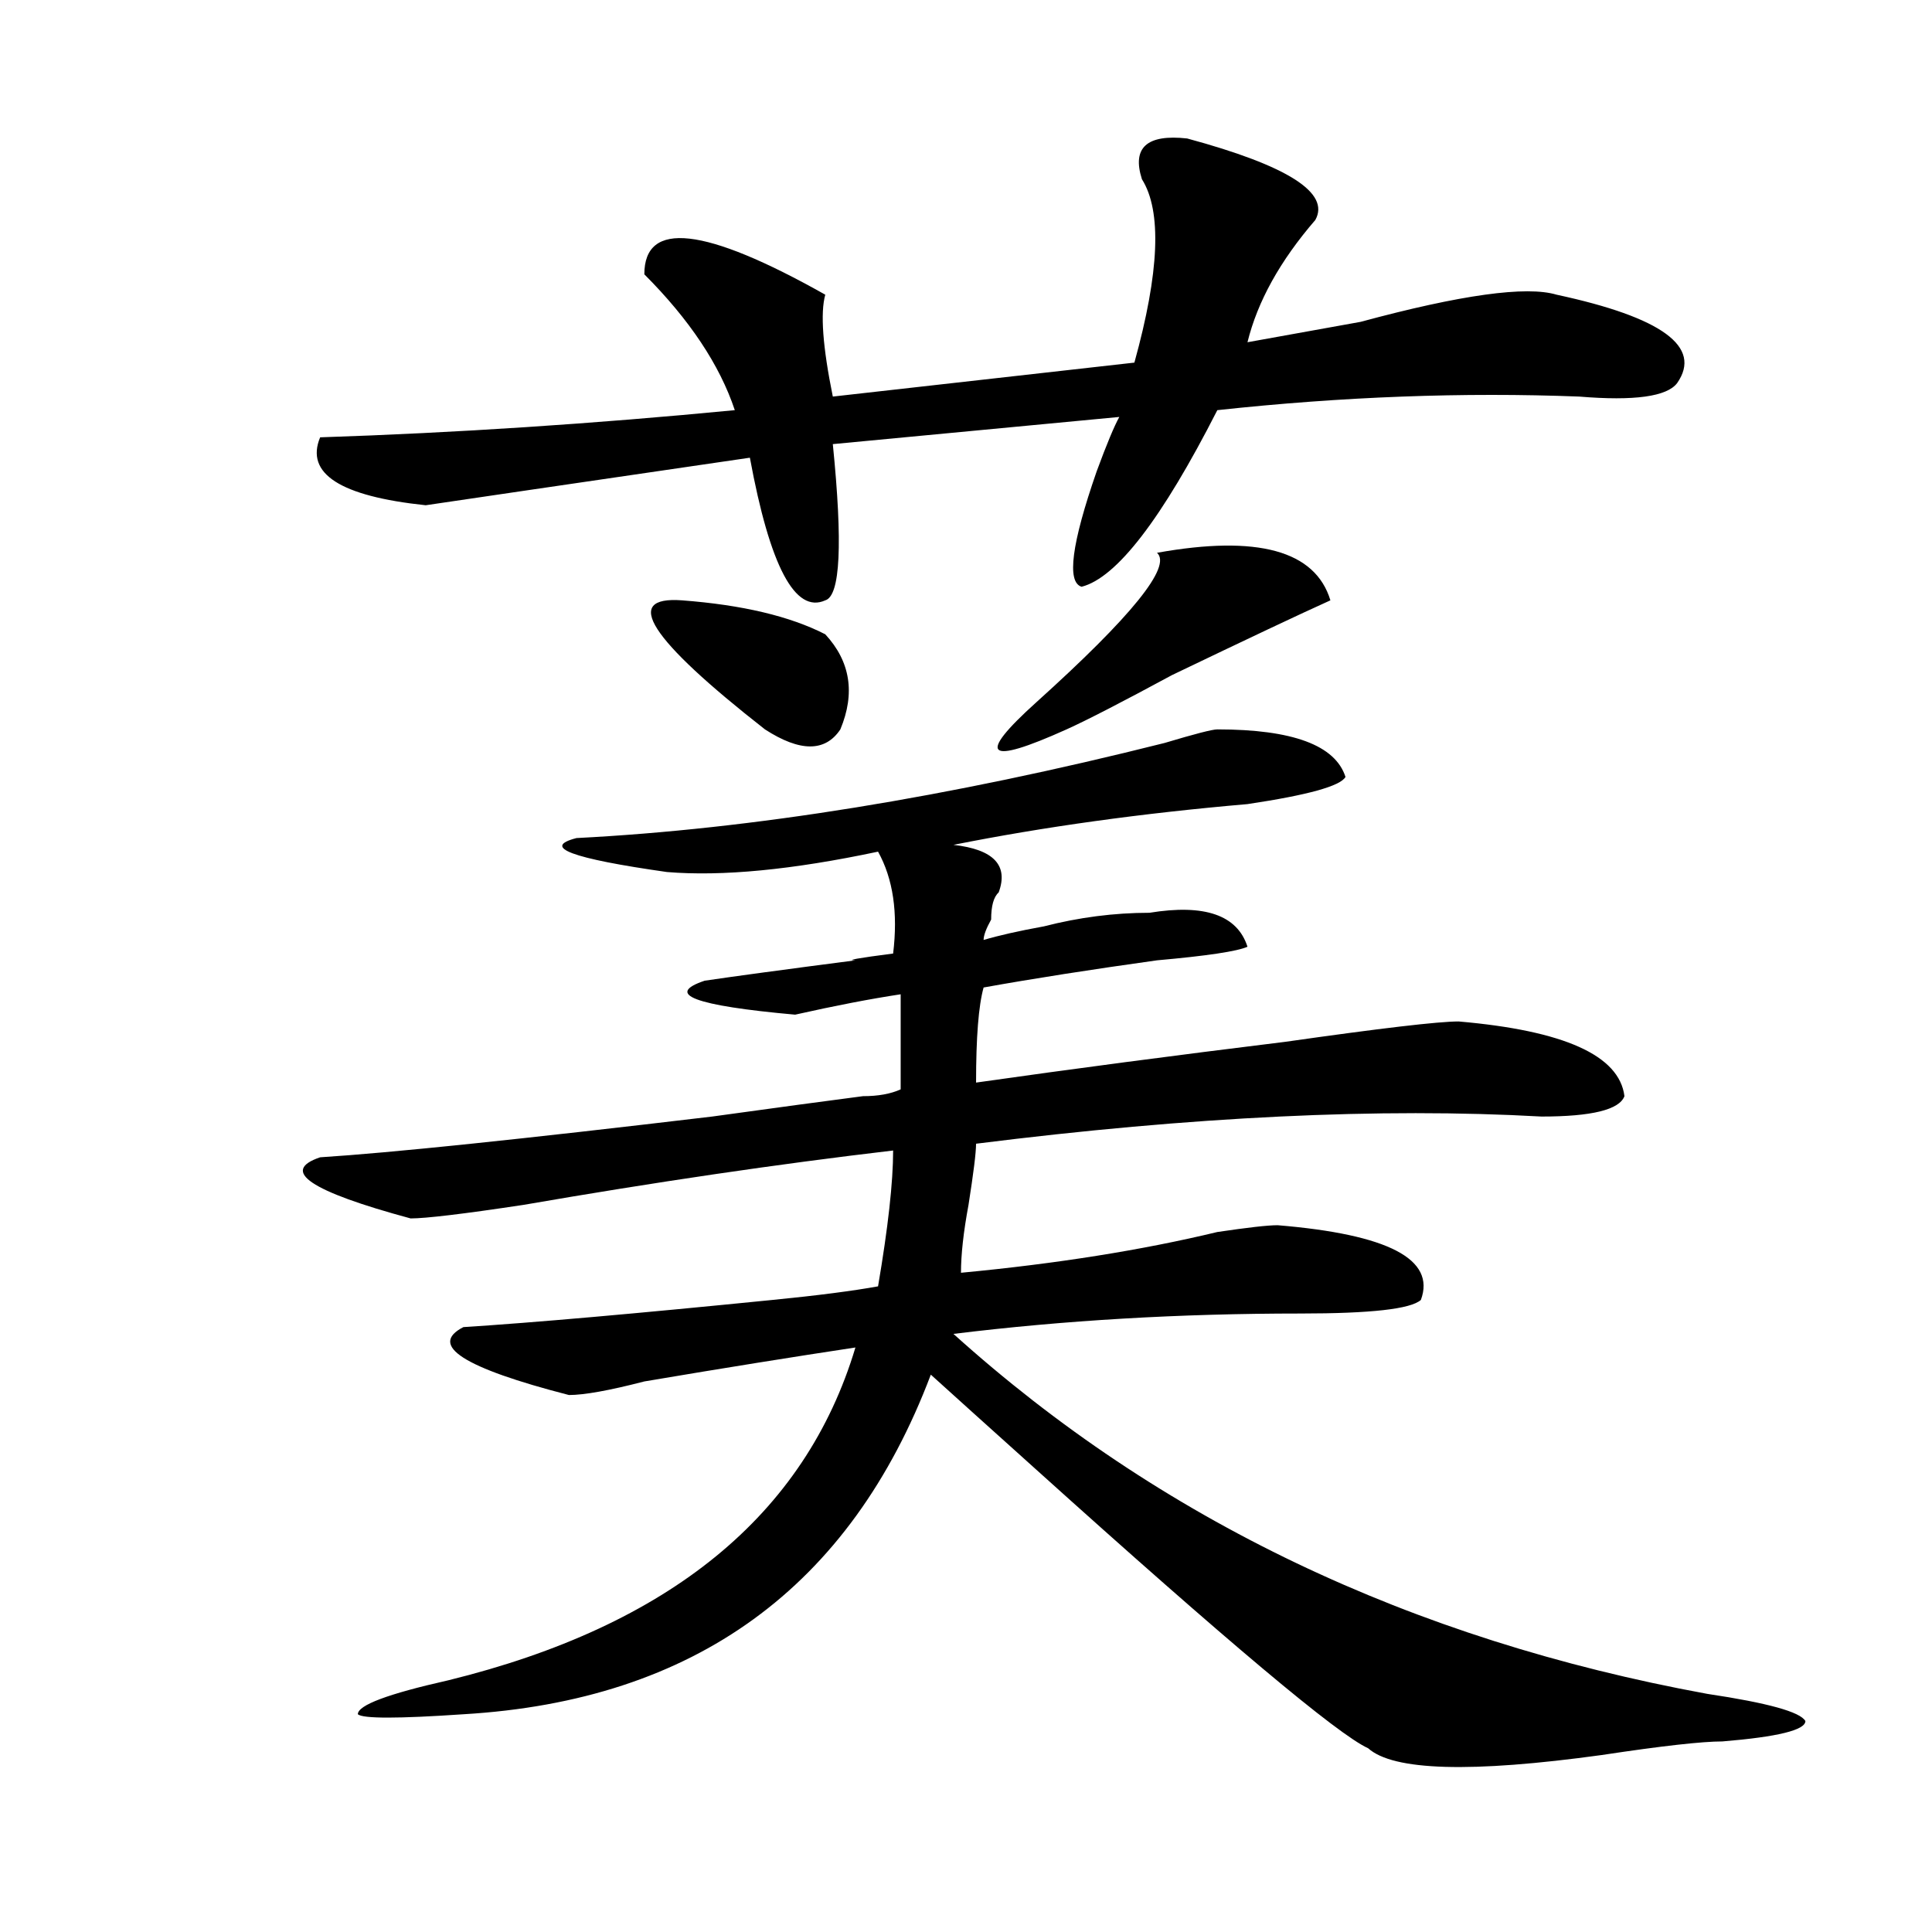 <?xml version="1.0" encoding="utf-8"?>
<!-- Generator: Adobe Illustrator 16.0.0, SVG Export Plug-In . SVG Version: 6.00 Build 0)  -->
<!DOCTYPE svg PUBLIC "-//W3C//DTD SVG 1.1//EN" "http://www.w3.org/Graphics/SVG/1.1/DTD/svg11.dtd">
<svg version="1.1" id="图层_1" xmlns="http://www.w3.org/2000/svg" xmlns:xlink="http://www.w3.org/1999/xlink" x="0px" y="0px"
	 width="1000px" height="1000px" viewBox="0 0 1000 1000" enable-background="new 0 0 1000 1000" xml:space="preserve">
<path d="M754.957,528.703c54.633,4.724,83.229,17.578,85.852,38.672c-2.622,7.031-16.951,10.547-42.926,10.547
	c-83.291-4.669-180.85,0-292.676,14.063c0,4.724-1.342,15.271-3.902,31.641c-2.622,14.063-3.902,25.817-3.902,35.156
	c49.389-4.669,93.656-11.7,132.68-21.094c15.609-2.308,25.975-3.516,31.219-3.516c57.193,4.724,81.949,17.578,74.145,38.672
	c-5.244,4.724-26.036,7.031-62.438,7.031c-62.438,0-122.314,3.516-179.508,10.547c106.644,96.13,236.701,158.203,390.234,186.328
	c31.219,4.669,48.108,9.338,50.73,14.063c0,4.669-14.329,8.185-42.926,10.547c-10.427,0-31.219,2.307-62.438,7.031
	c-67.682,9.338-107.985,8.185-120.973-3.516c-15.609-7.031-72.864-55.097-171.703-144.141
	c-26.036-23.401-44.268-39.825-54.633-49.219c-41.646,110.138-122.314,168.75-241.945,175.781c-33.841,2.307-52.072,2.307-54.633,0
	c0-4.725,15.609-10.547,46.828-17.578c114.448-28.125,184.69-85.528,210.727-172.266c-31.219,4.724-67.682,10.547-109.266,17.578
	c-18.231,4.724-31.219,7.031-39.023,7.031C239.848,708,221.616,696.3,239.848,686.906c36.401-2.308,89.754-7.031,159.996-14.063
	c23.414-2.308,41.584-4.669,54.633-7.031c5.183-30.433,7.805-53.888,7.805-70.313c-59.877,7.031-123.595,16.425-191.215,28.125
	c-31.219,4.724-50.73,7.031-58.535,7.031c-52.072-14.063-67.682-24.609-46.828-31.641c36.401-2.308,104.021-9.339,202.922-21.094
	c33.779-4.669,59.815-8.185,78.047-10.547c7.805,0,14.268-1.153,19.512-3.516v-49.219c-15.609,2.362-33.841,5.878-54.633,10.547
	c-52.072-4.669-67.682-10.547-46.828-17.578c15.609-2.308,41.584-5.823,78.047-10.547c-5.244,0,1.28-1.153,19.512-3.516
	c2.561-21.094,0-38.672-7.805-52.734c-44.268,9.394-80.669,12.909-109.266,10.547c-49.45-7.031-65.06-12.854-46.828-17.578
	c91.034-4.669,192.495-21.094,304.383-49.219c15.609-4.669,24.694-7.031,27.316-7.031c39.023,0,61.096,8.239,66.34,24.609
	c-2.622,4.724-19.512,9.394-50.73,14.063c-54.633,4.724-105.363,11.755-152.191,21.094c20.792,2.362,28.597,10.547,23.414,24.609
	c-2.622,2.362-3.902,7.031-3.902,14.063c-2.622,4.724-3.902,8.239-3.902,10.547c7.805-2.308,18.17-4.669,31.219-7.031
	c18.17-4.669,36.401-7.031,54.633-7.031c28.597-4.669,45.486,1.208,50.73,17.578c-5.244,2.362-20.854,4.724-46.828,7.031
	c-33.841,4.724-63.779,9.394-89.754,14.063c-2.622,9.394-3.902,25.817-3.902,49.219c49.389-7.031,102.741-14.063,159.996-21.094
	C714.592,532.219,744.53,528.703,754.957,528.703z M591.059,92.766c-5.244-16.37,2.561-23.401,23.414-21.094
	c52.011,14.063,74.145,28.125,66.34,42.188c-18.231,21.094-29.938,42.188-35.121,63.281c12.987-2.308,32.499-5.823,58.535-10.547
	c52.011-14.063,85.852-18.731,101.461-14.063c54.633,11.755,75.425,26.972,62.438,45.703c-5.244,7.031-22.134,9.394-50.73,7.031
	c-59.877-2.308-122.314,0-187.313,7.031c-28.658,56.25-52.072,86.737-70.242,91.406c-7.805-2.308-5.244-22.247,7.805-59.766
	c5.183-14.063,9.085-23.401,11.707-28.125l-148.289,14.063c5.183,51.581,3.902,78.552-3.902,80.859
	c-15.609,7.031-28.658-17.578-39.023-73.828c-96.278,14.063-152.191,22.302-167.801,24.609
	c-44.268-4.669-62.438-16.37-54.633-35.156c70.242-2.308,141.765-7.031,214.629-14.063c-7.805-23.401-23.414-46.856-46.828-70.313
	c0-28.125,31.219-24.609,93.656,10.547c-2.622,9.394-1.342,26.972,3.902,52.734l156.094-17.578
	C600.144,140.831,601.424,109.19,591.059,92.766z M353.016,310.734c31.219,2.362,55.913,8.239,74.145,17.578
	c12.987,14.063,15.609,30.487,7.805,49.219c-7.805,11.755-20.854,11.755-39.023,0C336.064,330.675,321.797,308.427,353.016,310.734z
	 M598.863,286.125c52.011-9.339,81.949-1.153,89.754,24.609c-15.609,7.031-42.926,19.94-81.949,38.672
	c-26.036,14.063-44.268,23.456-54.633,28.125c-20.854,9.394-32.561,12.909-35.121,10.547c-2.622-2.308,3.902-10.547,19.512-24.609
	C585.814,318.974,606.668,293.156,598.863,286.125z"/>
</svg>
